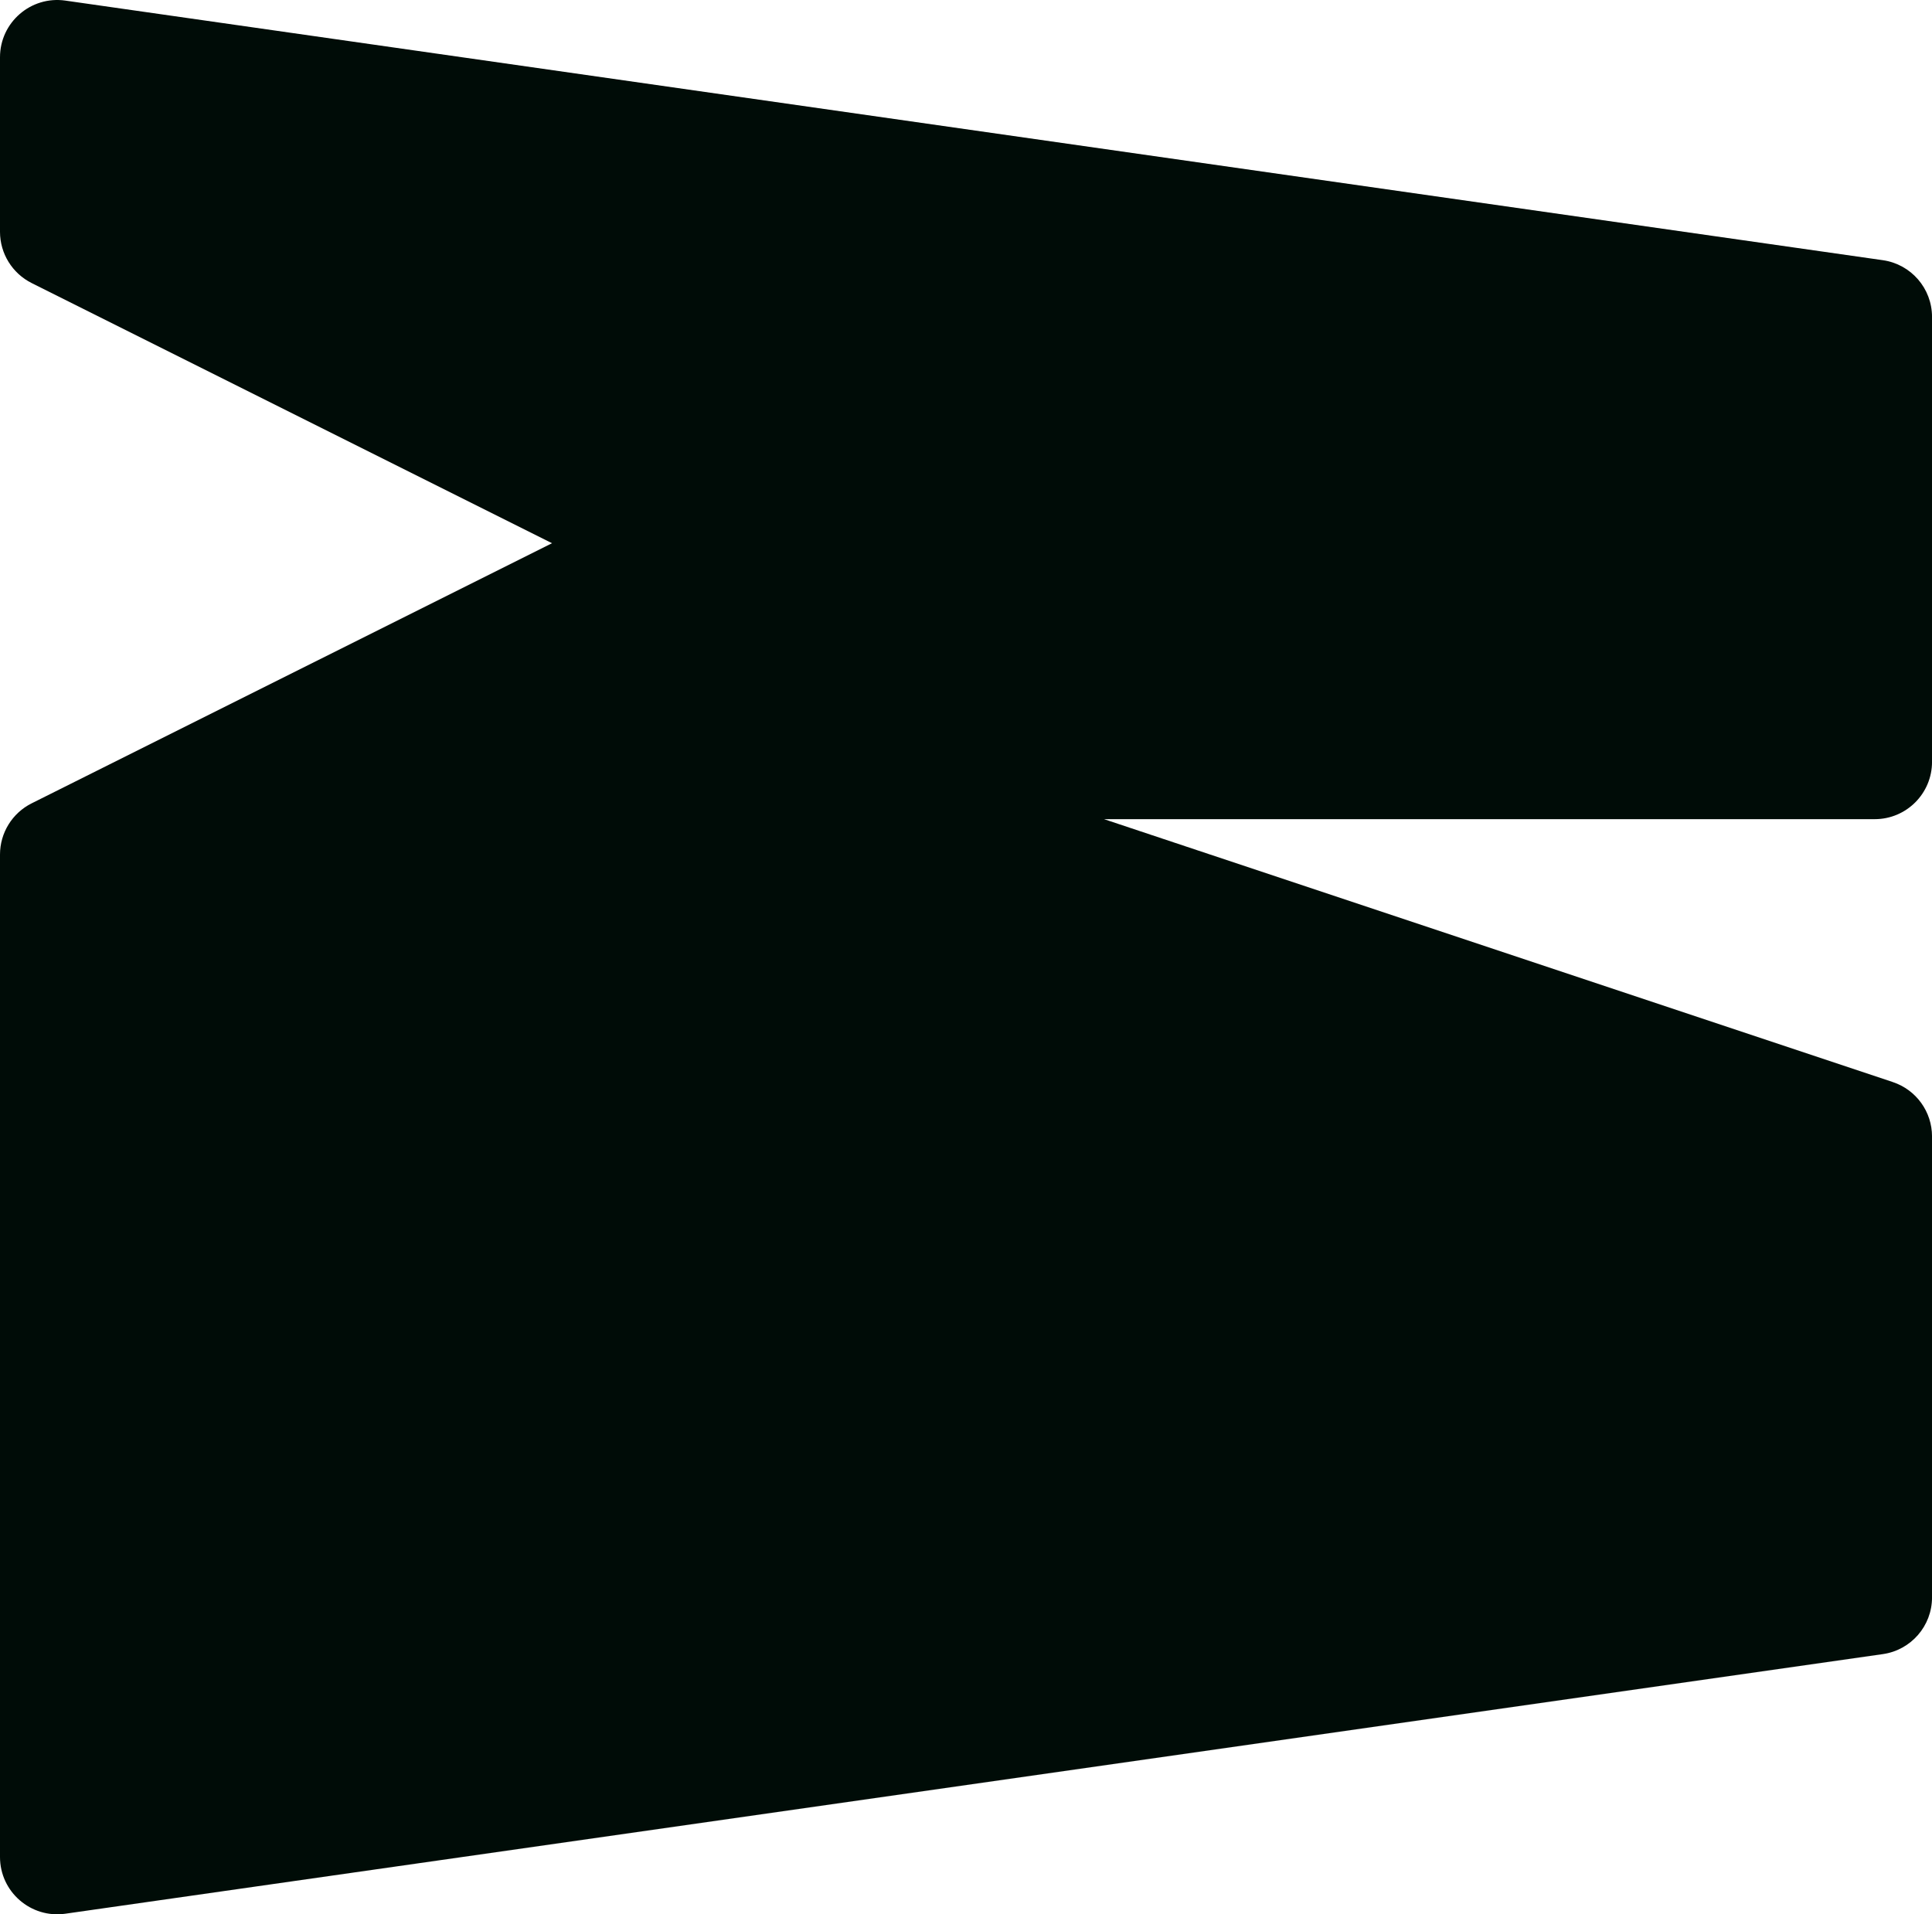 <?xml version="1.0" encoding="UTF-8"?><svg id="Layer_2" xmlns="http://www.w3.org/2000/svg" width="883.44" height="875.44" viewBox="0 0 883.44 875.44"><defs><style>.cls-1{fill:#000c07;}</style></defs><g id="Layer_1-2"><path class="cls-1" d="M860.96,118.99L29.89,.27C14.12-1.99,0,10.25,0,26.19V106.02c0,9.92,5.61,18.98,14.48,23.43l237.94,118.97L14.48,367.38c-8.87,4.44-14.48,13.5-14.48,23.43v458.44c0,15.94,14.12,28.18,29.89,25.93l831.07-118.72c12.9-1.84,22.49-12.89,22.49-25.93v-210.82c0-11.27-7.21-21.28-17.91-24.85l-360.71-120.24h352.43c14.46,0,26.19-11.73,26.19-26.19V144.92c0-13.03-9.58-24.08-22.49-25.93Z"/></g></svg>